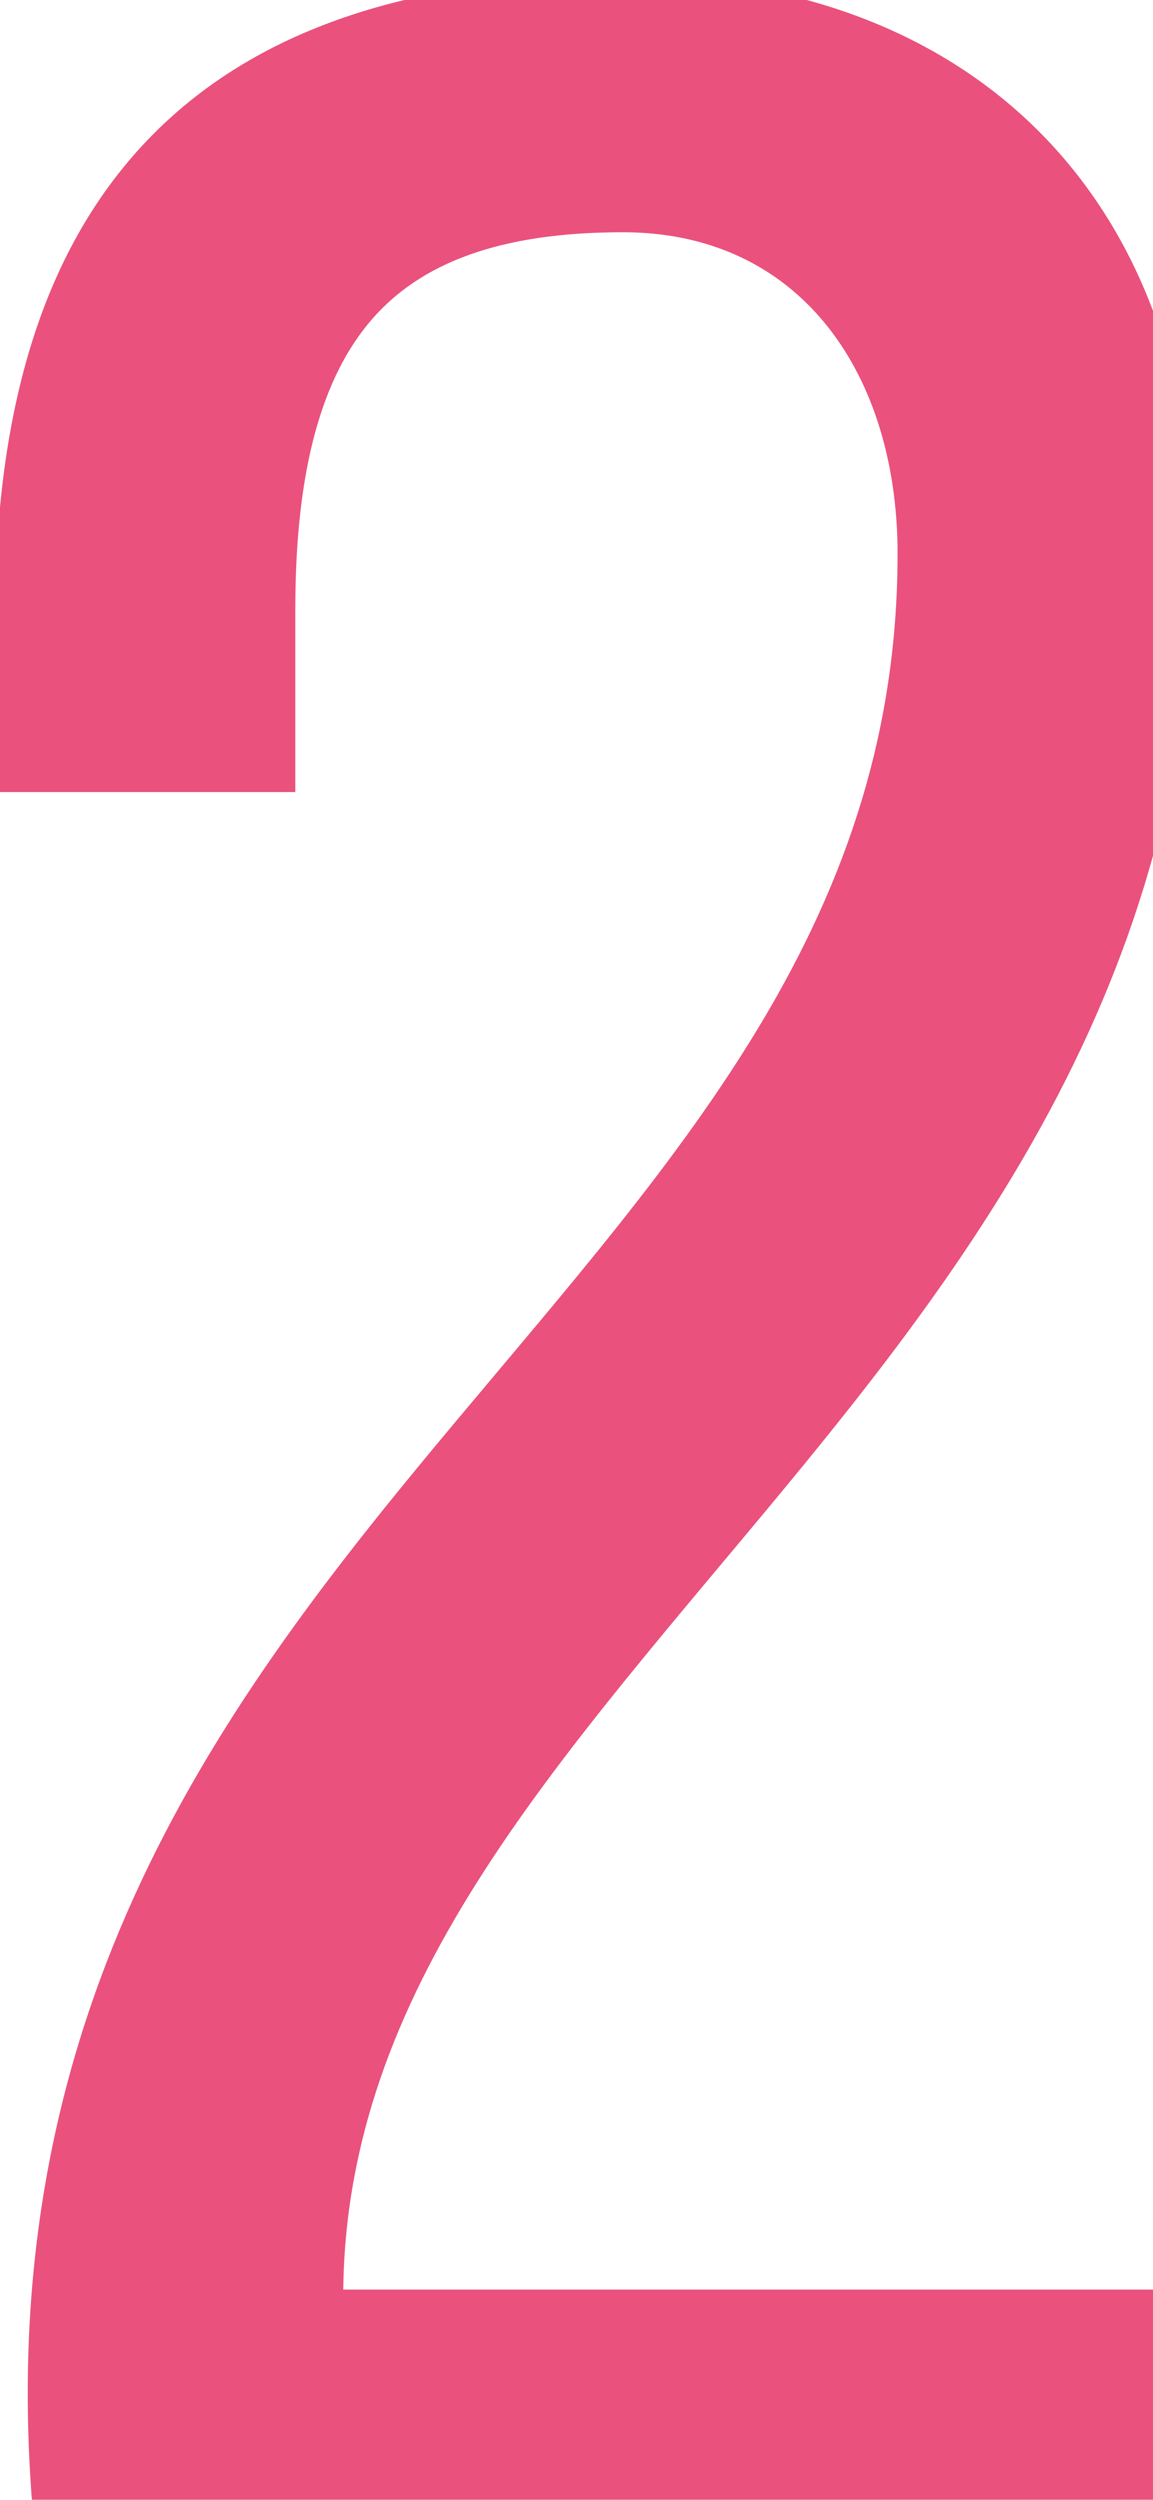 <svg width="24" height="52" viewBox="0 0 24 52" fill="none" xmlns="http://www.w3.org/2000/svg">
<mask id="path-1-outside-1_1383_1436" maskUnits="userSpaceOnUse" x="-1" y="-1.059" width="26" height="54" fill="black">
<rect fill="white" x="-1" y="-1.059" width="26" height="54"/>
<path d="M1.662 51.941C0.132 32.136 19.852 27.631 19.682 11.311C19.597 6.976 17.047 3.831 12.967 3.831C7.442 3.831 5.147 6.636 5.147 12.671V15.476H0.897V12.841C0.897 4.426 4.807 0.516 12.967 0.516C19.512 0.516 23.847 4.511 23.847 11.481C23.847 28.736 5.402 34.771 6.167 48.626H23.507V51.941H1.662Z"/>
</mask>
<path d="M1.662 51.941C0.132 32.136 19.852 27.631 19.682 11.311C19.597 6.976 17.047 3.831 12.967 3.831C7.442 3.831 5.147 6.636 5.147 12.671V15.476H0.897V12.841C0.897 4.426 4.807 0.516 12.967 0.516C19.512 0.516 23.847 4.511 23.847 11.481C23.847 28.736 5.402 34.771 6.167 48.626H23.507V51.941H1.662Z" fill="#EA517C"/>
<path d="M1.662 51.941L0.665 52.018L0.736 52.941H1.662V51.941ZM19.682 11.311L20.682 11.301L20.682 11.292L19.682 11.311ZM5.147 15.476V16.476H6.147V15.476H5.147ZM0.897 15.476H-0.103V16.476H0.897V15.476ZM6.167 48.626L5.169 48.681L5.221 49.626H6.167V48.626ZM23.507 48.626H24.507V47.626H23.507V48.626ZM23.507 51.941V52.941H24.507V51.941H23.507ZM2.659 51.864C1.926 42.379 6.24 36.569 10.929 30.961C15.578 25.402 20.772 19.901 20.682 11.301L18.682 11.322C18.763 19.042 14.181 23.954 9.395 29.678C4.65 35.353 -0.132 41.699 0.665 52.018L2.659 51.864ZM20.682 11.292C20.636 8.939 19.919 6.828 18.576 5.289C17.221 3.734 15.284 2.831 12.967 2.831V4.831C14.73 4.831 16.108 5.501 17.069 6.603C18.043 7.72 18.643 9.349 18.682 11.331L20.682 11.292ZM12.967 2.831C10.046 2.831 7.756 3.576 6.23 5.333C4.732 7.057 4.147 9.561 4.147 12.671H6.147C6.147 9.747 6.71 7.831 7.74 6.644C8.743 5.49 10.363 4.831 12.967 4.831V2.831ZM4.147 12.671V15.476H6.147V12.671H4.147ZM5.147 14.476H0.897V16.476H5.147V14.476ZM1.897 15.476V12.841H-0.103V15.476H1.897ZM1.897 12.841C1.897 8.77 2.844 5.993 4.585 4.225C6.322 2.46 9.031 1.516 12.967 1.516V-0.484C8.744 -0.484 5.417 0.528 3.159 2.822C0.905 5.112 -0.103 8.498 -0.103 12.841H1.897ZM12.967 1.516C16.036 1.516 18.484 2.45 20.16 4.098C21.834 5.744 22.847 8.208 22.847 11.481H24.847C24.847 7.785 23.693 4.767 21.563 2.672C19.436 0.581 16.443 -0.484 12.967 -0.484V1.516ZM22.847 11.481C22.847 19.712 18.474 25.284 13.953 30.687C9.513 35.994 4.76 41.284 5.169 48.681L7.166 48.571C6.809 42.114 10.896 37.459 15.487 31.971C19.998 26.579 24.847 20.506 24.847 11.481H22.847ZM6.167 49.626H23.507V47.626H6.167V49.626ZM22.507 48.626V51.941H24.507V48.626H22.507ZM23.507 50.941H1.662V52.941H23.507V50.941Z" fill="#EA517C" mask="url(#path-1-outside-1_1383_1436)"/>
</svg>
